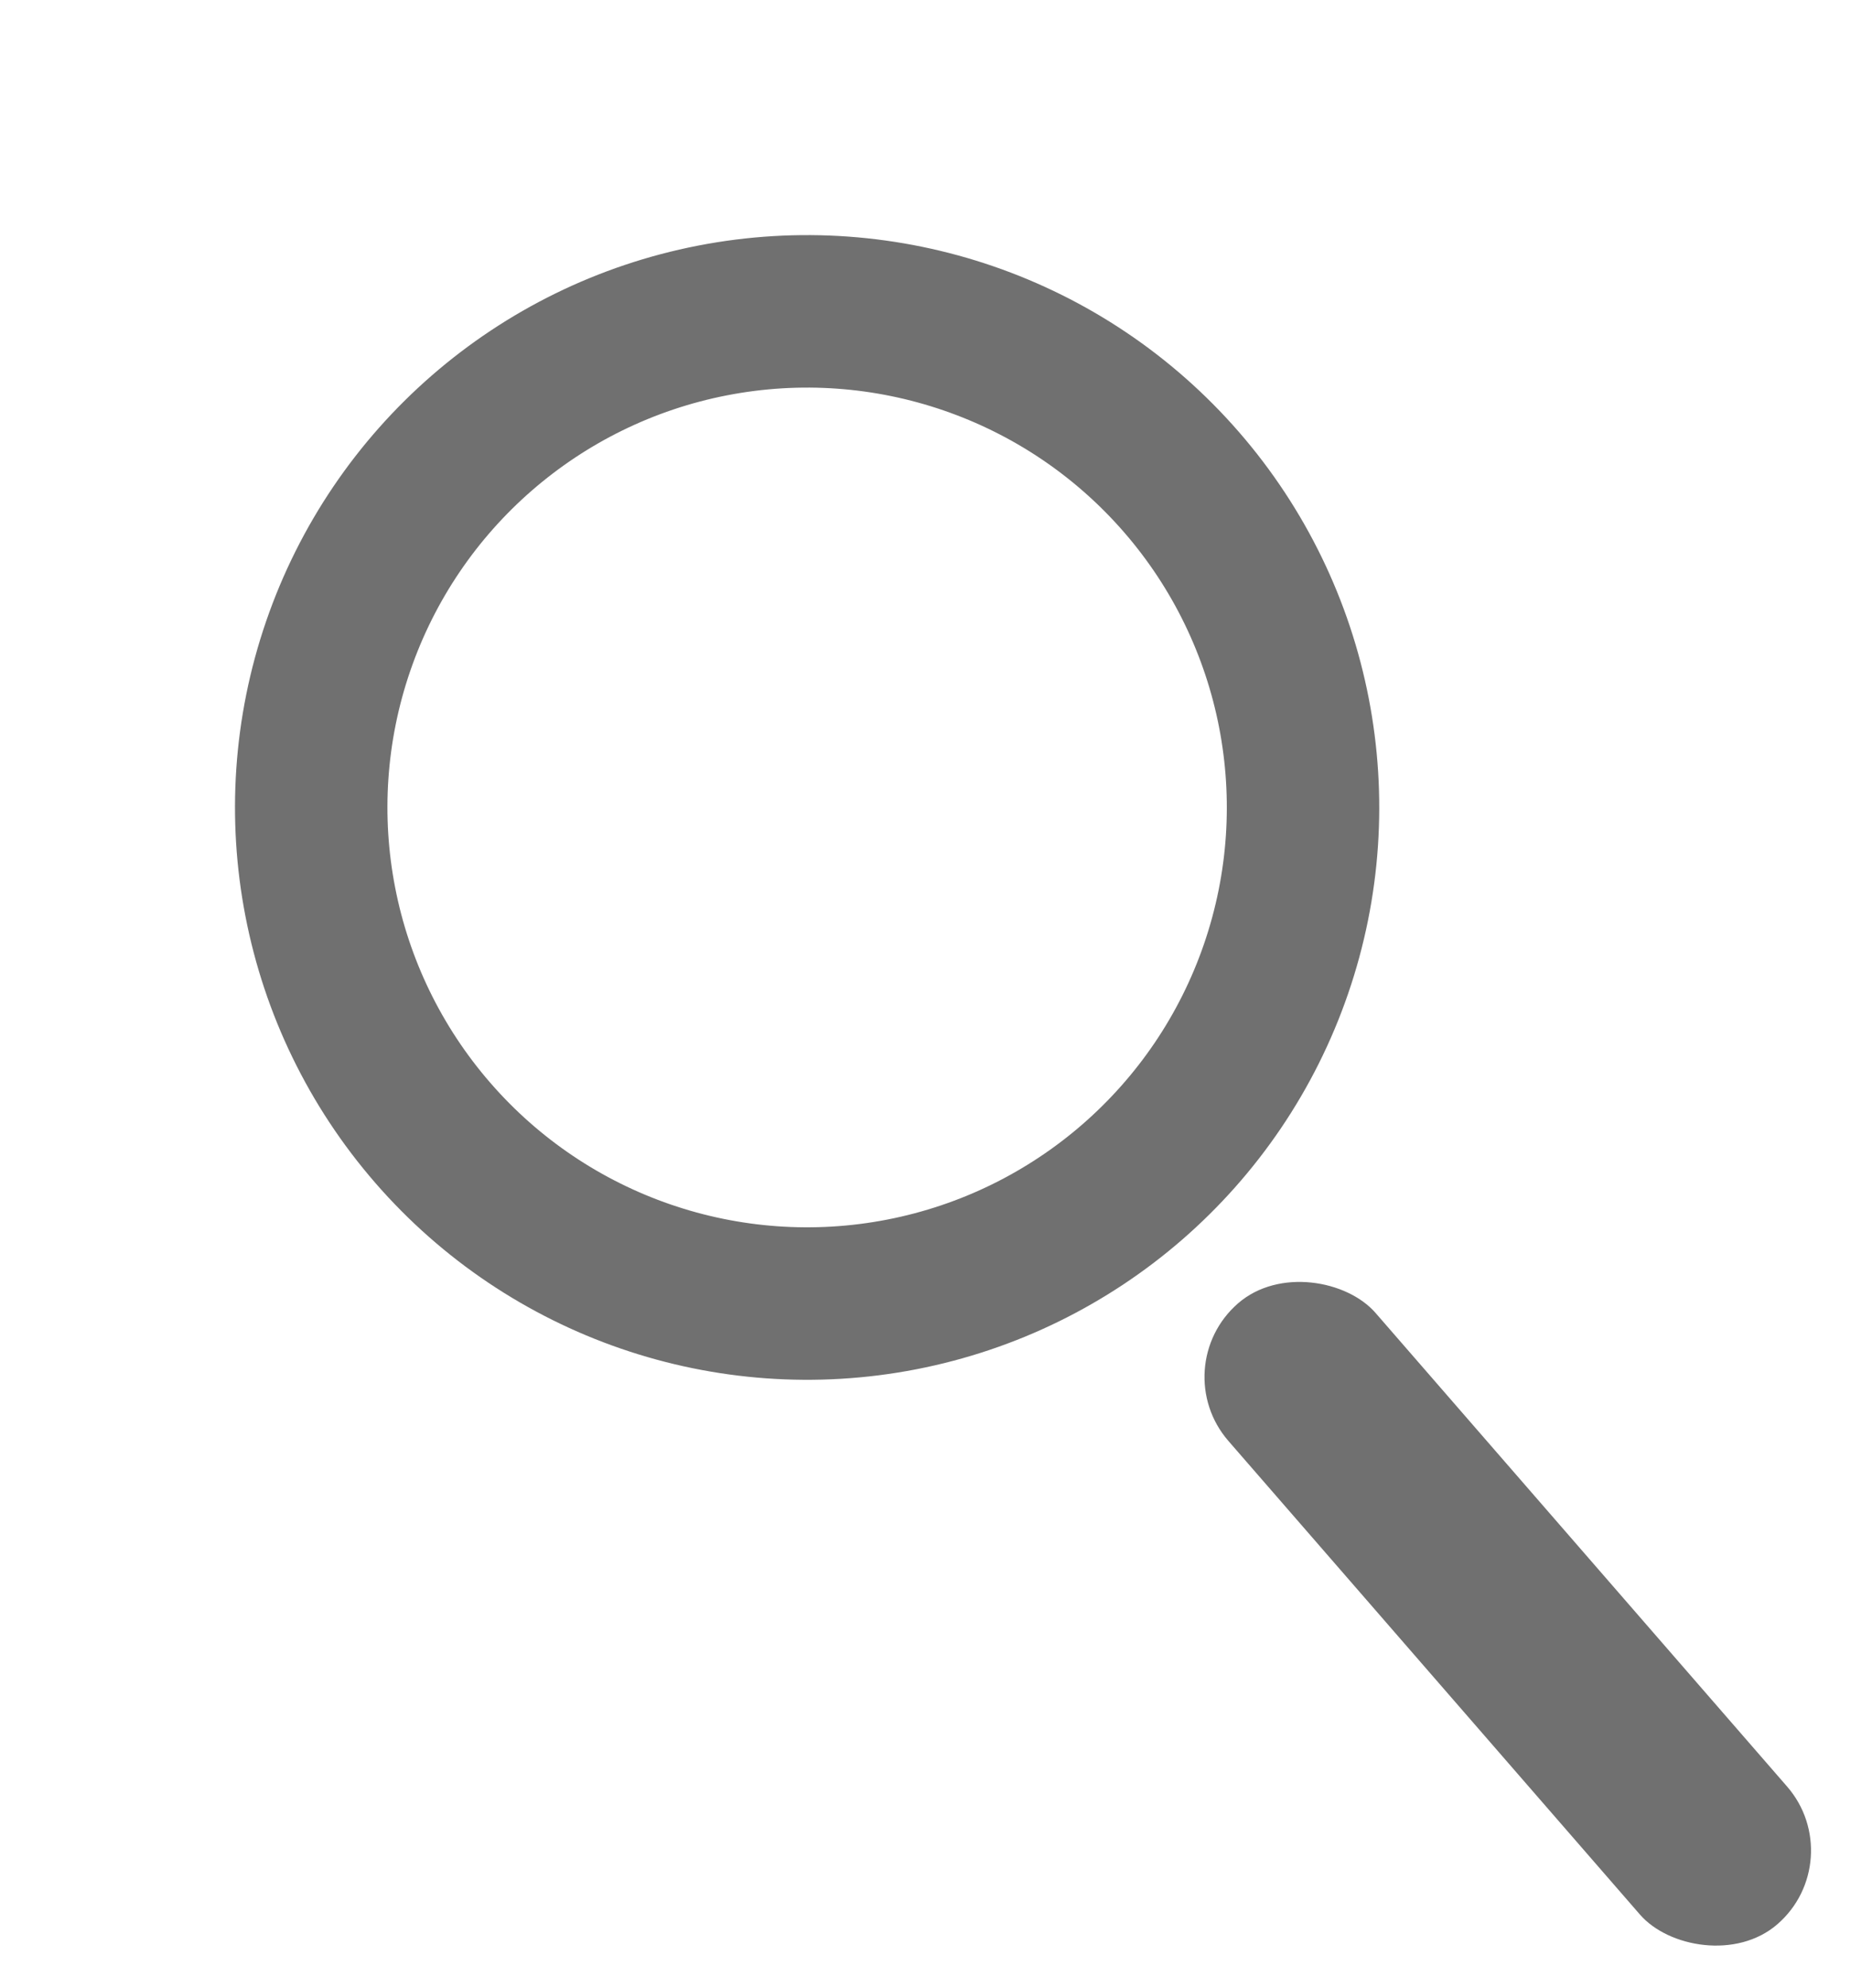 <?xml version="1.0" encoding="UTF-8"?>
<svg xmlns="http://www.w3.org/2000/svg" width="36.43" height="39.114" viewBox="0 0 36.43 39.114">
  <g id="Group_13359" data-name="Group 13359" transform="translate(19839.307 4618.19) rotate(-41)">
    <g id="Ellipse_191" data-name="Ellipse 191" transform="translate(-11952.803 -16489.998)" fill="none" stroke="#707070" stroke-width="3">
      <circle cx="11.26" cy="11.26" r="11.26" stroke="none"></circle>
      <circle cx="11.26" cy="11.26" r="9.76" fill="none"></circle>
    </g>
    <rect id="Rectangle_1894" data-name="Rectangle 1894" width="3.838" height="16.183" rx="1.919" transform="translate(-11943.462 -16465.811)" fill="#707070"></rect>
  </g>
</svg>
